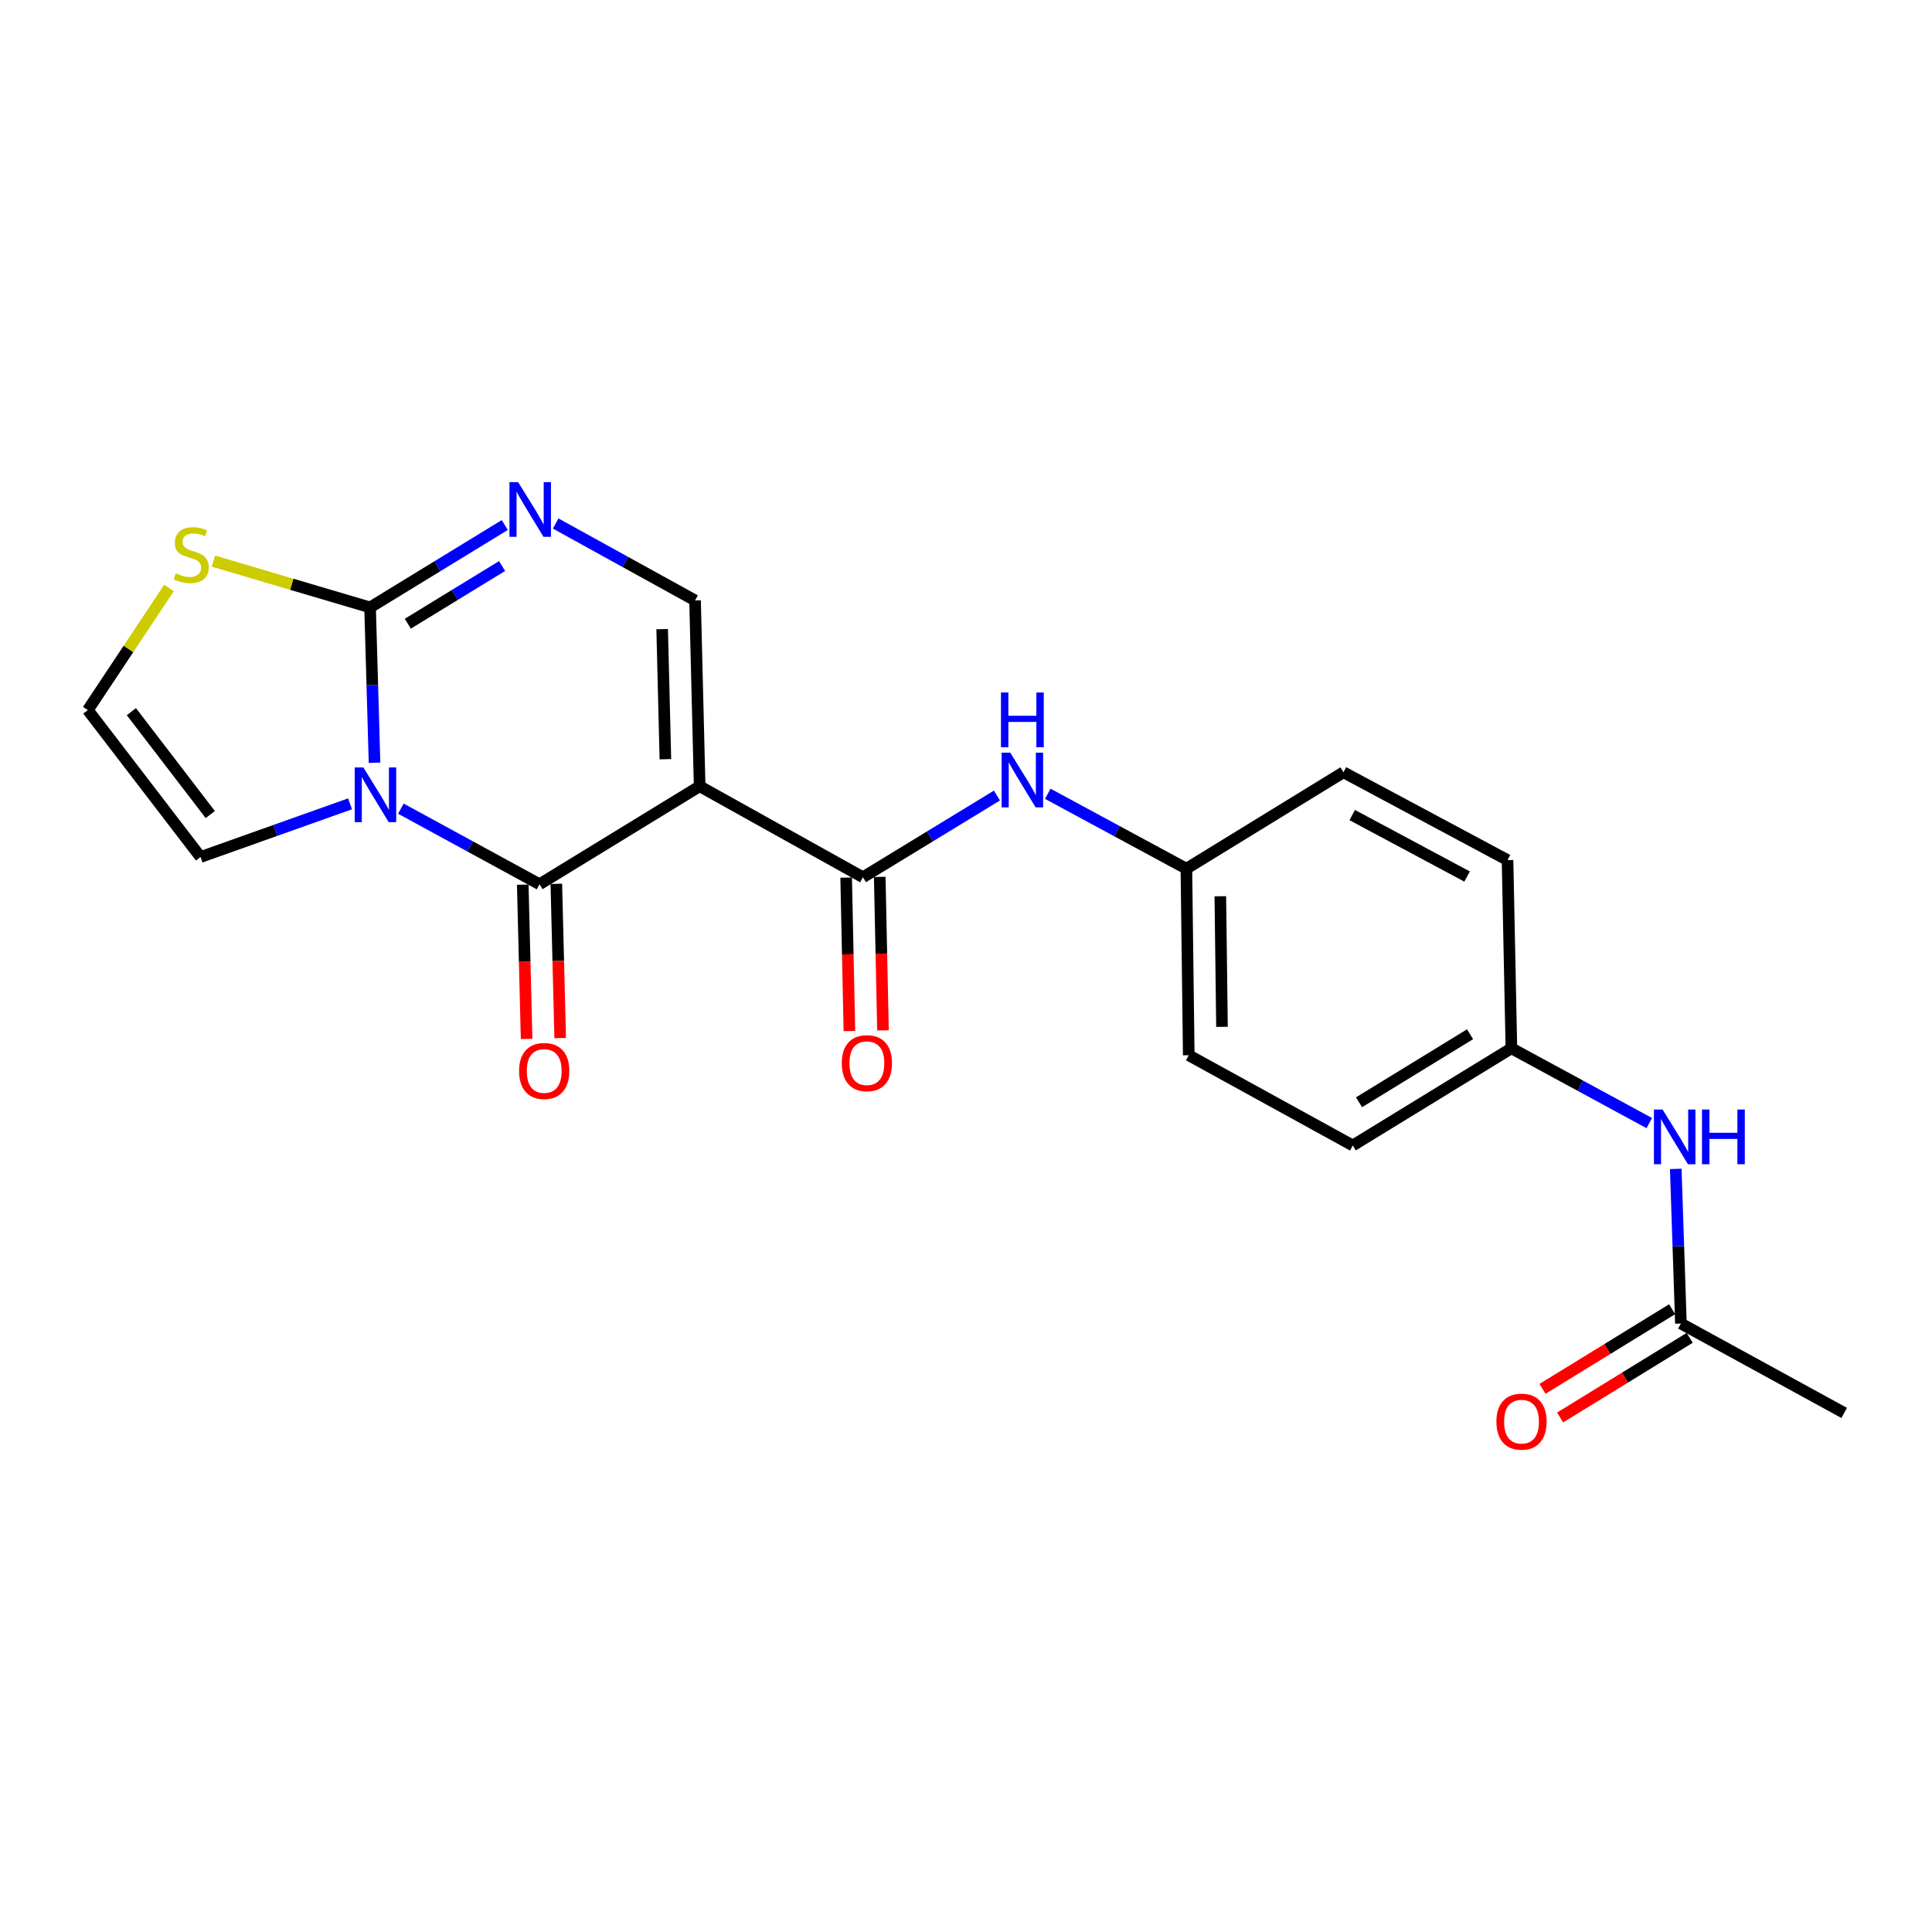 <?xml version='1.0' encoding='iso-8859-1'?>
<svg version='1.1' baseProfile='full'
              xmlns='http://www.w3.org/2000/svg'
                      xmlns:rdkit='http://www.rdkit.org/xml'
                      xmlns:xlink='http://www.w3.org/1999/xlink'
                  xml:space='preserve'
width='1000px' height='1000px' viewBox='0 0 1000 1000'>
<!-- END OF HEADER -->
<rect style='opacity:1.0;fill:#FFFFFF;stroke:none' width='1000' height='1000' x='0' y='0'> </rect>
<path class='bond-1' d='M 207.491,418.558 L 243.379,438.122' style='fill:none;fill-rule:evenodd;stroke:#0000FF;stroke-width:6px;stroke-linecap:butt;stroke-linejoin:miter;stroke-opacity:1' />
<path class='bond-1' d='M 243.379,438.122 L 279.266,457.686' style='fill:none;fill-rule:evenodd;stroke:#000000;stroke-width:6px;stroke-linecap:butt;stroke-linejoin:miter;stroke-opacity:1' />
<path class='bond-2' d='M 193.857,394.8 L 192.704,354.6' style='fill:none;fill-rule:evenodd;stroke:#0000FF;stroke-width:6px;stroke-linecap:butt;stroke-linejoin:miter;stroke-opacity:1' />
<path class='bond-2' d='M 192.704,354.6 L 191.552,314.399' style='fill:none;fill-rule:evenodd;stroke:#000000;stroke-width:6px;stroke-linecap:butt;stroke-linejoin:miter;stroke-opacity:1' />
<path class='bond-8' d='M 181.191,416.061 L 142.495,429.828' style='fill:none;fill-rule:evenodd;stroke:#0000FF;stroke-width:6px;stroke-linecap:butt;stroke-linejoin:miter;stroke-opacity:1' />
<path class='bond-8' d='M 142.495,429.828 L 103.799,443.595' style='fill:none;fill-rule:evenodd;stroke:#000000;stroke-width:6px;stroke-linecap:butt;stroke-linejoin:miter;stroke-opacity:1' />
<path class='bond-0' d='M 362.141,406.962 L 279.266,457.686' style='fill:none;fill-rule:evenodd;stroke:#000000;stroke-width:6px;stroke-linecap:butt;stroke-linejoin:miter;stroke-opacity:1' />
<path class='bond-4' d='M 362.141,406.962 L 446.659,454.064' style='fill:none;fill-rule:evenodd;stroke:#000000;stroke-width:6px;stroke-linecap:butt;stroke-linejoin:miter;stroke-opacity:1' />
<path class='bond-23' d='M 362.141,406.962 L 359.756,310.778' style='fill:none;fill-rule:evenodd;stroke:#000000;stroke-width:6px;stroke-linecap:butt;stroke-linejoin:miter;stroke-opacity:1' />
<path class='bond-23' d='M 344.404,392.965 L 342.734,325.636' style='fill:none;fill-rule:evenodd;stroke:#000000;stroke-width:6px;stroke-linecap:butt;stroke-linejoin:miter;stroke-opacity:1' />
<path class='bond-10' d='M 270.576,457.903 L 271.574,497.821' style='fill:none;fill-rule:evenodd;stroke:#000000;stroke-width:6px;stroke-linecap:butt;stroke-linejoin:miter;stroke-opacity:1' />
<path class='bond-10' d='M 271.574,497.821 L 272.572,537.739' style='fill:none;fill-rule:evenodd;stroke:#FF0000;stroke-width:6px;stroke-linecap:butt;stroke-linejoin:miter;stroke-opacity:1' />
<path class='bond-10' d='M 287.955,457.469 L 288.953,497.386' style='fill:none;fill-rule:evenodd;stroke:#000000;stroke-width:6px;stroke-linecap:butt;stroke-linejoin:miter;stroke-opacity:1' />
<path class='bond-10' d='M 288.953,497.386 L 289.951,537.304' style='fill:none;fill-rule:evenodd;stroke:#FF0000;stroke-width:6px;stroke-linecap:butt;stroke-linejoin:miter;stroke-opacity:1' />
<path class='bond-3' d='M 191.552,314.399 L 226.41,293.075' style='fill:none;fill-rule:evenodd;stroke:#000000;stroke-width:6px;stroke-linecap:butt;stroke-linejoin:miter;stroke-opacity:1' />
<path class='bond-3' d='M 226.41,293.075 L 261.268,271.751' style='fill:none;fill-rule:evenodd;stroke:#0000FF;stroke-width:6px;stroke-linecap:butt;stroke-linejoin:miter;stroke-opacity:1' />
<path class='bond-3' d='M 211.081,322.832 L 235.482,307.905' style='fill:none;fill-rule:evenodd;stroke:#000000;stroke-width:6px;stroke-linecap:butt;stroke-linejoin:miter;stroke-opacity:1' />
<path class='bond-3' d='M 235.482,307.905 L 259.882,292.978' style='fill:none;fill-rule:evenodd;stroke:#0000FF;stroke-width:6px;stroke-linecap:butt;stroke-linejoin:miter;stroke-opacity:1' />
<path class='bond-6' d='M 191.552,314.399 L 151.007,302.413' style='fill:none;fill-rule:evenodd;stroke:#000000;stroke-width:6px;stroke-linecap:butt;stroke-linejoin:miter;stroke-opacity:1' />
<path class='bond-6' d='M 151.007,302.413 L 110.463,290.426' style='fill:none;fill-rule:evenodd;stroke:#CCCC00;stroke-width:6px;stroke-linecap:butt;stroke-linejoin:miter;stroke-opacity:1' />
<path class='bond-5' d='M 287.613,270.966 L 323.684,290.872' style='fill:none;fill-rule:evenodd;stroke:#0000FF;stroke-width:6px;stroke-linecap:butt;stroke-linejoin:miter;stroke-opacity:1' />
<path class='bond-5' d='M 323.684,290.872 L 359.756,310.778' style='fill:none;fill-rule:evenodd;stroke:#000000;stroke-width:6px;stroke-linecap:butt;stroke-linejoin:miter;stroke-opacity:1' />
<path class='bond-7' d='M 446.659,454.064 L 481.34,432.916' style='fill:none;fill-rule:evenodd;stroke:#000000;stroke-width:6px;stroke-linecap:butt;stroke-linejoin:miter;stroke-opacity:1' />
<path class='bond-7' d='M 481.34,432.916 L 516.021,411.768' style='fill:none;fill-rule:evenodd;stroke:#0000FF;stroke-width:6px;stroke-linecap:butt;stroke-linejoin:miter;stroke-opacity:1' />
<path class='bond-13' d='M 437.968,454.248 L 438.81,493.964' style='fill:none;fill-rule:evenodd;stroke:#000000;stroke-width:6px;stroke-linecap:butt;stroke-linejoin:miter;stroke-opacity:1' />
<path class='bond-13' d='M 438.81,493.964 L 439.652,533.679' style='fill:none;fill-rule:evenodd;stroke:#FF0000;stroke-width:6px;stroke-linecap:butt;stroke-linejoin:miter;stroke-opacity:1' />
<path class='bond-13' d='M 455.349,453.88 L 456.191,493.595' style='fill:none;fill-rule:evenodd;stroke:#000000;stroke-width:6px;stroke-linecap:butt;stroke-linejoin:miter;stroke-opacity:1' />
<path class='bond-13' d='M 456.191,493.595 L 457.032,533.311' style='fill:none;fill-rule:evenodd;stroke:#FF0000;stroke-width:6px;stroke-linecap:butt;stroke-linejoin:miter;stroke-opacity:1' />
<path class='bond-22' d='M 87.473,304.322 L 66.464,335.925' style='fill:none;fill-rule:evenodd;stroke:#CCCC00;stroke-width:6px;stroke-linecap:butt;stroke-linejoin:miter;stroke-opacity:1' />
<path class='bond-22' d='M 66.464,335.925 L 45.455,367.528' style='fill:none;fill-rule:evenodd;stroke:#000000;stroke-width:6px;stroke-linecap:butt;stroke-linejoin:miter;stroke-opacity:1' />
<path class='bond-15' d='M 542.329,410.855 L 578.2,430.243' style='fill:none;fill-rule:evenodd;stroke:#0000FF;stroke-width:6px;stroke-linecap:butt;stroke-linejoin:miter;stroke-opacity:1' />
<path class='bond-15' d='M 578.2,430.243 L 614.071,449.631' style='fill:none;fill-rule:evenodd;stroke:#000000;stroke-width:6px;stroke-linecap:butt;stroke-linejoin:miter;stroke-opacity:1' />
<path class='bond-9' d='M 103.799,443.595 L 45.455,367.528' style='fill:none;fill-rule:evenodd;stroke:#000000;stroke-width:6px;stroke-linecap:butt;stroke-linejoin:miter;stroke-opacity:1' />
<path class='bond-9' d='M 108.841,421.605 L 68,368.358' style='fill:none;fill-rule:evenodd;stroke:#000000;stroke-width:6px;stroke-linecap:butt;stroke-linejoin:miter;stroke-opacity:1' />
<path class='bond-11' d='M 870.038,685.055 L 868.702,645.039' style='fill:none;fill-rule:evenodd;stroke:#000000;stroke-width:6px;stroke-linecap:butt;stroke-linejoin:miter;stroke-opacity:1' />
<path class='bond-11' d='M 868.702,645.039 L 867.365,605.023' style='fill:none;fill-rule:evenodd;stroke:#0000FF;stroke-width:6px;stroke-linecap:butt;stroke-linejoin:miter;stroke-opacity:1' />
<path class='bond-14' d='M 865.486,677.65 L 831.947,698.263' style='fill:none;fill-rule:evenodd;stroke:#000000;stroke-width:6px;stroke-linecap:butt;stroke-linejoin:miter;stroke-opacity:1' />
<path class='bond-14' d='M 831.947,698.263 L 798.408,718.877' style='fill:none;fill-rule:evenodd;stroke:#FF0000;stroke-width:6px;stroke-linecap:butt;stroke-linejoin:miter;stroke-opacity:1' />
<path class='bond-14' d='M 874.589,692.461 L 841.05,713.074' style='fill:none;fill-rule:evenodd;stroke:#000000;stroke-width:6px;stroke-linecap:butt;stroke-linejoin:miter;stroke-opacity:1' />
<path class='bond-14' d='M 841.05,713.074 L 807.511,733.687' style='fill:none;fill-rule:evenodd;stroke:#FF0000;stroke-width:6px;stroke-linecap:butt;stroke-linejoin:miter;stroke-opacity:1' />
<path class='bond-21' d='M 870.038,685.055 L 954.545,731.327' style='fill:none;fill-rule:evenodd;stroke:#000000;stroke-width:6px;stroke-linecap:butt;stroke-linejoin:miter;stroke-opacity:1' />
<path class='bond-12' d='M 853.668,581.316 L 817.981,561.958' style='fill:none;fill-rule:evenodd;stroke:#0000FF;stroke-width:6px;stroke-linecap:butt;stroke-linejoin:miter;stroke-opacity:1' />
<path class='bond-12' d='M 817.981,561.958 L 782.295,542.599' style='fill:none;fill-rule:evenodd;stroke:#000000;stroke-width:6px;stroke-linecap:butt;stroke-linejoin:miter;stroke-opacity:1' />
<path class='bond-17' d='M 614.071,449.631 L 695.372,399.728' style='fill:none;fill-rule:evenodd;stroke:#000000;stroke-width:6px;stroke-linecap:butt;stroke-linejoin:miter;stroke-opacity:1' />
<path class='bond-18' d='M 614.071,449.631 L 615.298,546.202' style='fill:none;fill-rule:evenodd;stroke:#000000;stroke-width:6px;stroke-linecap:butt;stroke-linejoin:miter;stroke-opacity:1' />
<path class='bond-18' d='M 631.638,463.896 L 632.497,531.495' style='fill:none;fill-rule:evenodd;stroke:#000000;stroke-width:6px;stroke-linecap:butt;stroke-linejoin:miter;stroke-opacity:1' />
<path class='bond-16' d='M 782.295,542.599 L 700.201,592.898' style='fill:none;fill-rule:evenodd;stroke:#000000;stroke-width:6px;stroke-linecap:butt;stroke-linejoin:miter;stroke-opacity:1' />
<path class='bond-16' d='M 760.898,535.321 L 703.433,570.53' style='fill:none;fill-rule:evenodd;stroke:#000000;stroke-width:6px;stroke-linecap:butt;stroke-linejoin:miter;stroke-opacity:1' />
<path class='bond-24' d='M 782.295,542.599 L 780.295,445.179' style='fill:none;fill-rule:evenodd;stroke:#000000;stroke-width:6px;stroke-linecap:butt;stroke-linejoin:miter;stroke-opacity:1' />
<path class='bond-20' d='M 695.372,399.728 L 780.295,445.179' style='fill:none;fill-rule:evenodd;stroke:#000000;stroke-width:6px;stroke-linecap:butt;stroke-linejoin:miter;stroke-opacity:1' />
<path class='bond-20' d='M 699.908,421.873 L 759.354,453.688' style='fill:none;fill-rule:evenodd;stroke:#000000;stroke-width:6px;stroke-linecap:butt;stroke-linejoin:miter;stroke-opacity:1' />
<path class='bond-19' d='M 615.298,546.202 L 700.201,592.898' style='fill:none;fill-rule:evenodd;stroke:#000000;stroke-width:6px;stroke-linecap:butt;stroke-linejoin:miter;stroke-opacity:1' />
<path  class='atom-0' d='M 188.073 397.225
L 197.353 412.225
Q 198.273 413.705, 199.753 416.385
Q 201.233 419.065, 201.313 419.225
L 201.313 397.225
L 205.073 397.225
L 205.073 425.545
L 201.193 425.545
L 191.233 409.145
Q 190.073 407.225, 188.833 405.025
Q 187.633 402.825, 187.273 402.145
L 187.273 425.545
L 183.593 425.545
L 183.593 397.225
L 188.073 397.225
' fill='#0000FF'/>
<path  class='atom-4' d='M 268.177 249.535
L 277.457 264.535
Q 278.377 266.015, 279.857 268.695
Q 281.337 271.375, 281.417 271.535
L 281.417 249.535
L 285.177 249.535
L 285.177 277.855
L 281.297 277.855
L 271.337 261.455
Q 270.177 259.535, 268.937 257.335
Q 267.737 255.135, 267.377 254.455
L 267.377 277.855
L 263.697 277.855
L 263.697 249.535
L 268.177 249.535
' fill='#0000FF'/>
<path  class='atom-7' d='M 90.97 296.749
Q 91.29 296.869, 92.61 297.429
Q 93.93 297.989, 95.37 298.349
Q 96.85 298.669, 98.29 298.669
Q 100.97 298.669, 102.53 297.389
Q 104.09 296.069, 104.09 293.789
Q 104.09 292.229, 103.29 291.269
Q 102.53 290.309, 101.33 289.789
Q 100.13 289.269, 98.13 288.669
Q 95.61 287.909, 94.09 287.189
Q 92.61 286.469, 91.53 284.949
Q 90.49 283.429, 90.49 280.869
Q 90.49 277.309, 92.89 275.109
Q 95.33 272.909, 100.13 272.909
Q 103.41 272.909, 107.13 274.469
L 106.21 277.549
Q 102.81 276.149, 100.25 276.149
Q 97.49 276.149, 95.97 277.309
Q 94.45 278.429, 94.49 280.389
Q 94.49 281.909, 95.25 282.829
Q 96.05 283.749, 97.17 284.269
Q 98.33 284.789, 100.25 285.389
Q 102.81 286.189, 104.33 286.989
Q 105.85 287.789, 106.93 289.429
Q 108.05 291.029, 108.05 293.789
Q 108.05 297.709, 105.41 299.829
Q 102.81 301.909, 98.45 301.909
Q 95.93 301.909, 94.01 301.349
Q 92.13 300.829, 89.89 299.909
L 90.97 296.749
' fill='#CCCC00'/>
<path  class='atom-8' d='M 522.917 389.586
L 532.197 404.586
Q 533.117 406.066, 534.597 408.746
Q 536.077 411.426, 536.157 411.586
L 536.157 389.586
L 539.917 389.586
L 539.917 417.906
L 536.037 417.906
L 526.077 401.506
Q 524.917 399.586, 523.677 397.386
Q 522.477 395.186, 522.117 394.506
L 522.117 417.906
L 518.437 417.906
L 518.437 389.586
L 522.917 389.586
' fill='#0000FF'/>
<path  class='atom-8' d='M 518.097 358.434
L 521.937 358.434
L 521.937 370.474
L 536.417 370.474
L 536.417 358.434
L 540.257 358.434
L 540.257 386.754
L 536.417 386.754
L 536.417 373.674
L 521.937 373.674
L 521.937 386.754
L 518.097 386.754
L 518.097 358.434
' fill='#0000FF'/>
<path  class='atom-11' d='M 268.68 554.337
Q 268.68 547.537, 272.04 543.737
Q 275.4 539.937, 281.68 539.937
Q 287.96 539.937, 291.32 543.737
Q 294.68 547.537, 294.68 554.337
Q 294.68 561.217, 291.28 565.137
Q 287.88 569.017, 281.68 569.017
Q 275.44 569.017, 272.04 565.137
Q 268.68 561.257, 268.68 554.337
M 281.68 565.817
Q 286 565.817, 288.32 562.937
Q 290.68 560.017, 290.68 554.337
Q 290.68 548.777, 288.32 545.977
Q 286 543.137, 281.68 543.137
Q 277.36 543.137, 275 545.937
Q 272.68 548.737, 272.68 554.337
Q 272.68 560.057, 275 562.937
Q 277.36 565.817, 281.68 565.817
' fill='#FF0000'/>
<path  class='atom-13' d='M 860.552 574.286
L 869.832 589.286
Q 870.752 590.766, 872.232 593.446
Q 873.712 596.126, 873.792 596.286
L 873.792 574.286
L 877.552 574.286
L 877.552 602.606
L 873.672 602.606
L 863.712 586.206
Q 862.552 584.286, 861.312 582.086
Q 860.112 579.886, 859.752 579.206
L 859.752 602.606
L 856.072 602.606
L 856.072 574.286
L 860.552 574.286
' fill='#0000FF'/>
<path  class='atom-13' d='M 880.952 574.286
L 884.792 574.286
L 884.792 586.326
L 899.272 586.326
L 899.272 574.286
L 903.112 574.286
L 903.112 602.606
L 899.272 602.606
L 899.272 589.526
L 884.792 589.526
L 884.792 602.606
L 880.952 602.606
L 880.952 574.286
' fill='#0000FF'/>
<path  class='atom-14' d='M 435.697 550.299
Q 435.697 543.499, 439.057 539.699
Q 442.417 535.899, 448.697 535.899
Q 454.977 535.899, 458.337 539.699
Q 461.697 543.499, 461.697 550.299
Q 461.697 557.179, 458.297 561.099
Q 454.897 564.979, 448.697 564.979
Q 442.457 564.979, 439.057 561.099
Q 435.697 557.219, 435.697 550.299
M 448.697 561.779
Q 453.017 561.779, 455.337 558.899
Q 457.697 555.979, 457.697 550.299
Q 457.697 544.739, 455.337 541.939
Q 453.017 539.099, 448.697 539.099
Q 444.377 539.099, 442.017 541.899
Q 439.697 544.699, 439.697 550.299
Q 439.697 556.019, 442.017 558.899
Q 444.377 561.779, 448.697 561.779
' fill='#FF0000'/>
<path  class='atom-15' d='M 774.539 735.84
Q 774.539 729.04, 777.899 725.24
Q 781.259 721.44, 787.539 721.44
Q 793.819 721.44, 797.179 725.24
Q 800.539 729.04, 800.539 735.84
Q 800.539 742.72, 797.139 746.64
Q 793.739 750.52, 787.539 750.52
Q 781.299 750.52, 777.899 746.64
Q 774.539 742.76, 774.539 735.84
M 787.539 747.32
Q 791.859 747.32, 794.179 744.44
Q 796.539 741.52, 796.539 735.84
Q 796.539 730.28, 794.179 727.48
Q 791.859 724.64, 787.539 724.64
Q 783.219 724.64, 780.859 727.44
Q 778.539 730.24, 778.539 735.84
Q 778.539 741.56, 780.859 744.44
Q 783.219 747.32, 787.539 747.32
' fill='#FF0000'/>
</svg>
